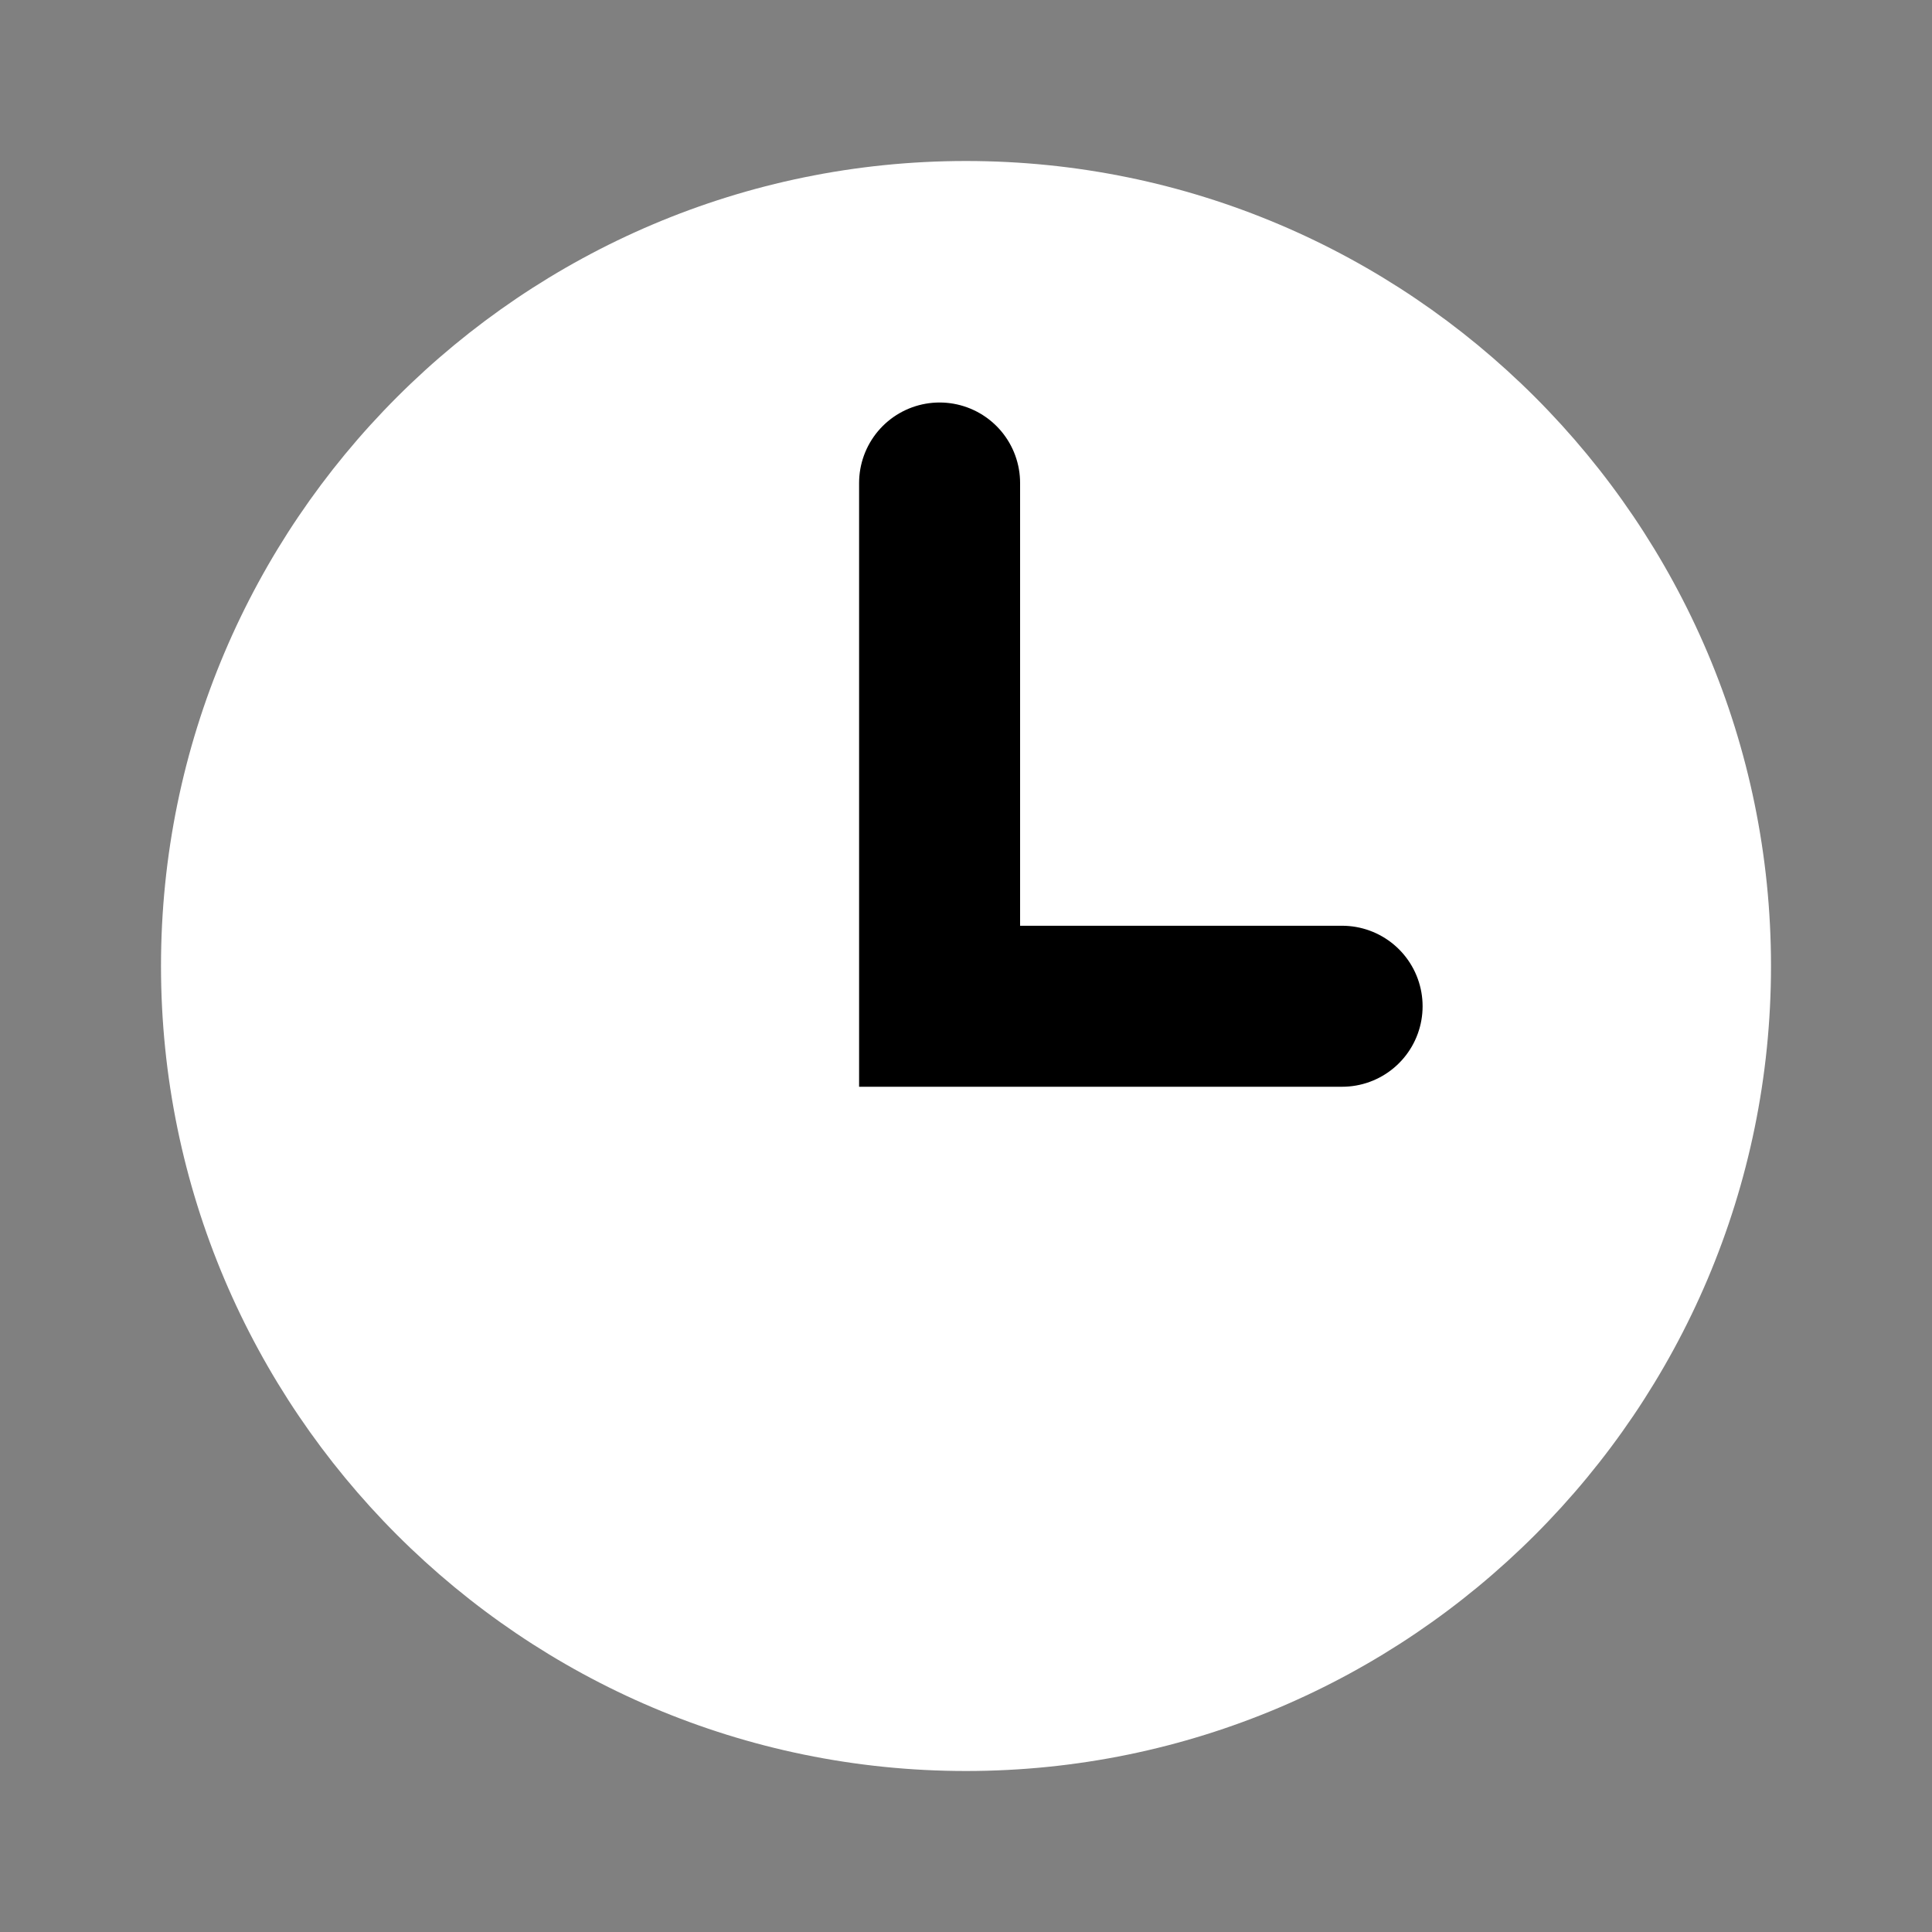 <svg width="24" height="24" viewBox="0 0 24 24" fill="none" xmlns="http://www.w3.org/2000/svg">
<rect x="0" y="0" width="24" height="24" fill="#808080" stroke="none"/>
<path d="M12 2C6.486 2 2 6.486 2 12C2 17.514 6.486 22 12 22C17.514 22 22 17.514 22 12C22 6.486 17.514 2 12 2ZM16.489 11.631H12.489V6.176C12.489 5.875 12.244 5.631 11.944 5.631C11.643 5.631 11.398 5.875 11.398 6.176V12.176C11.398 12.477 11.643 12.722 11.944 12.722H16.489C16.79 12.722 17.034 12.477 17.034 12.176C17.034 11.874 16.79 11.631 16.489 11.631Z" fill="white"/>
<path d="M11.672 6V12.5H16.672" stroke="black" stroke-width="2" stroke-linecap="round"/>
</svg>

